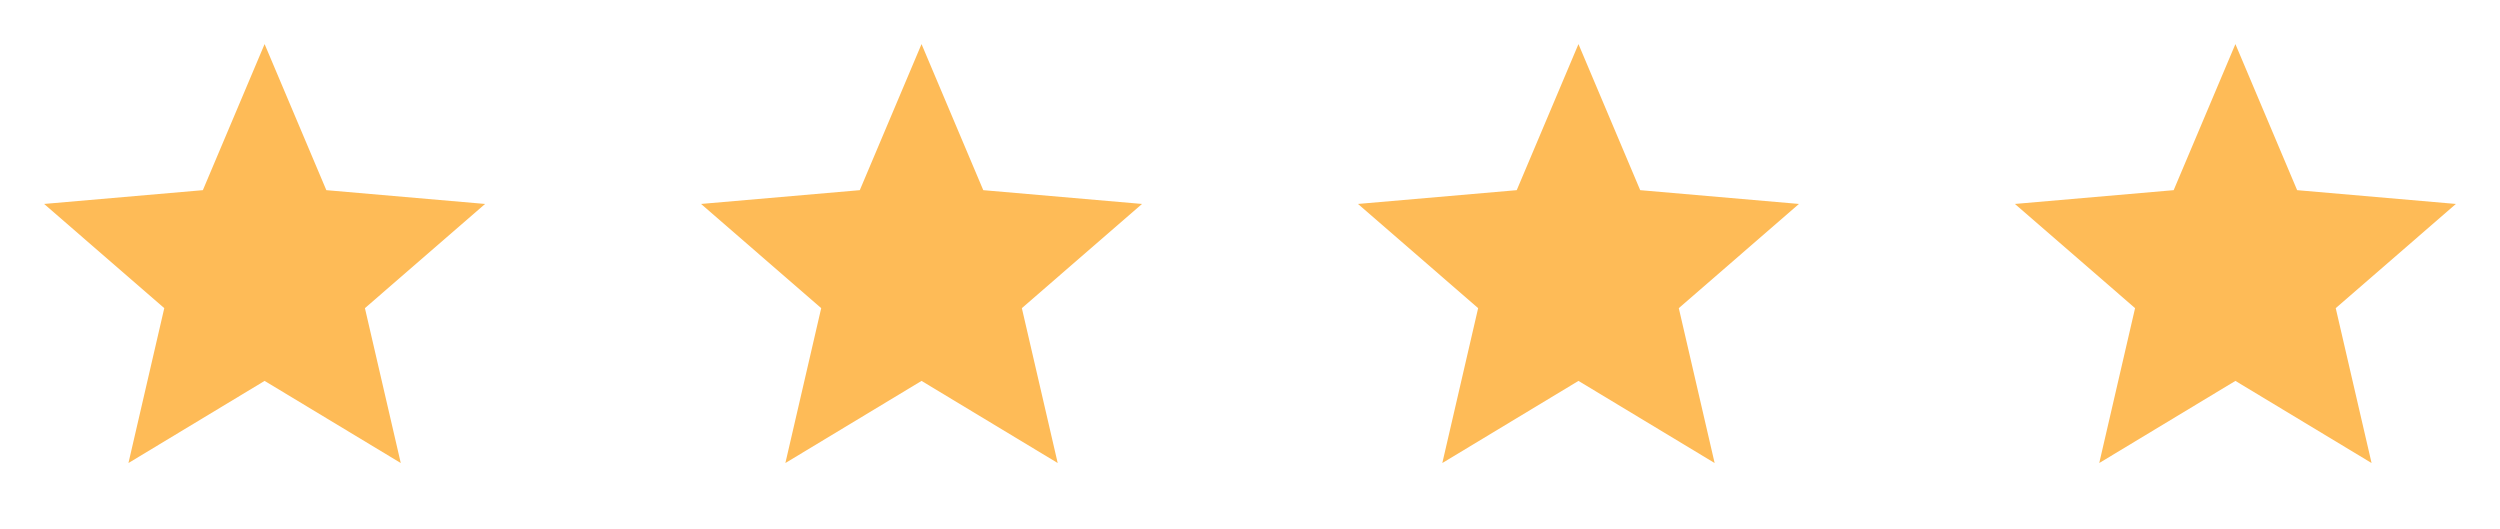 <svg xmlns="http://www.w3.org/2000/svg" width="137" height="29" viewBox="0 0 137 29" fill="none"><path d="M7.039 25.374L9.002 16.886L2.417 11.176L11.117 10.421L14.5 2.416L17.883 10.421L26.583 11.176L19.998 16.886L21.962 25.374L14.5 20.873L7.039 25.374Z" fill="#FEBB57"></path><path d="M43.039 25.374L45.002 16.886L38.417 11.176L47.117 10.421L50.5 2.416L53.883 10.421L62.583 11.176L55.998 16.886L57.962 25.374L50.5 20.873L43.039 25.374Z" fill="#FEBB57"></path><path d="M79.039 25.374L81.002 16.886L74.417 11.176L83.117 10.421L86.5 2.416L89.883 10.421L98.583 11.176L91.998 16.886L93.962 25.374L86.5 20.873L79.039 25.374Z" fill="#FEBB57"></path><path d="M115.039 25.374L117.002 16.886L110.417 11.176L119.117 10.421L122.5 2.416L125.883 10.421L134.583 11.176L127.998 16.886L129.962 25.374L122.5 20.873L115.039 25.374Z" fill="#FEBB57"></path></svg>